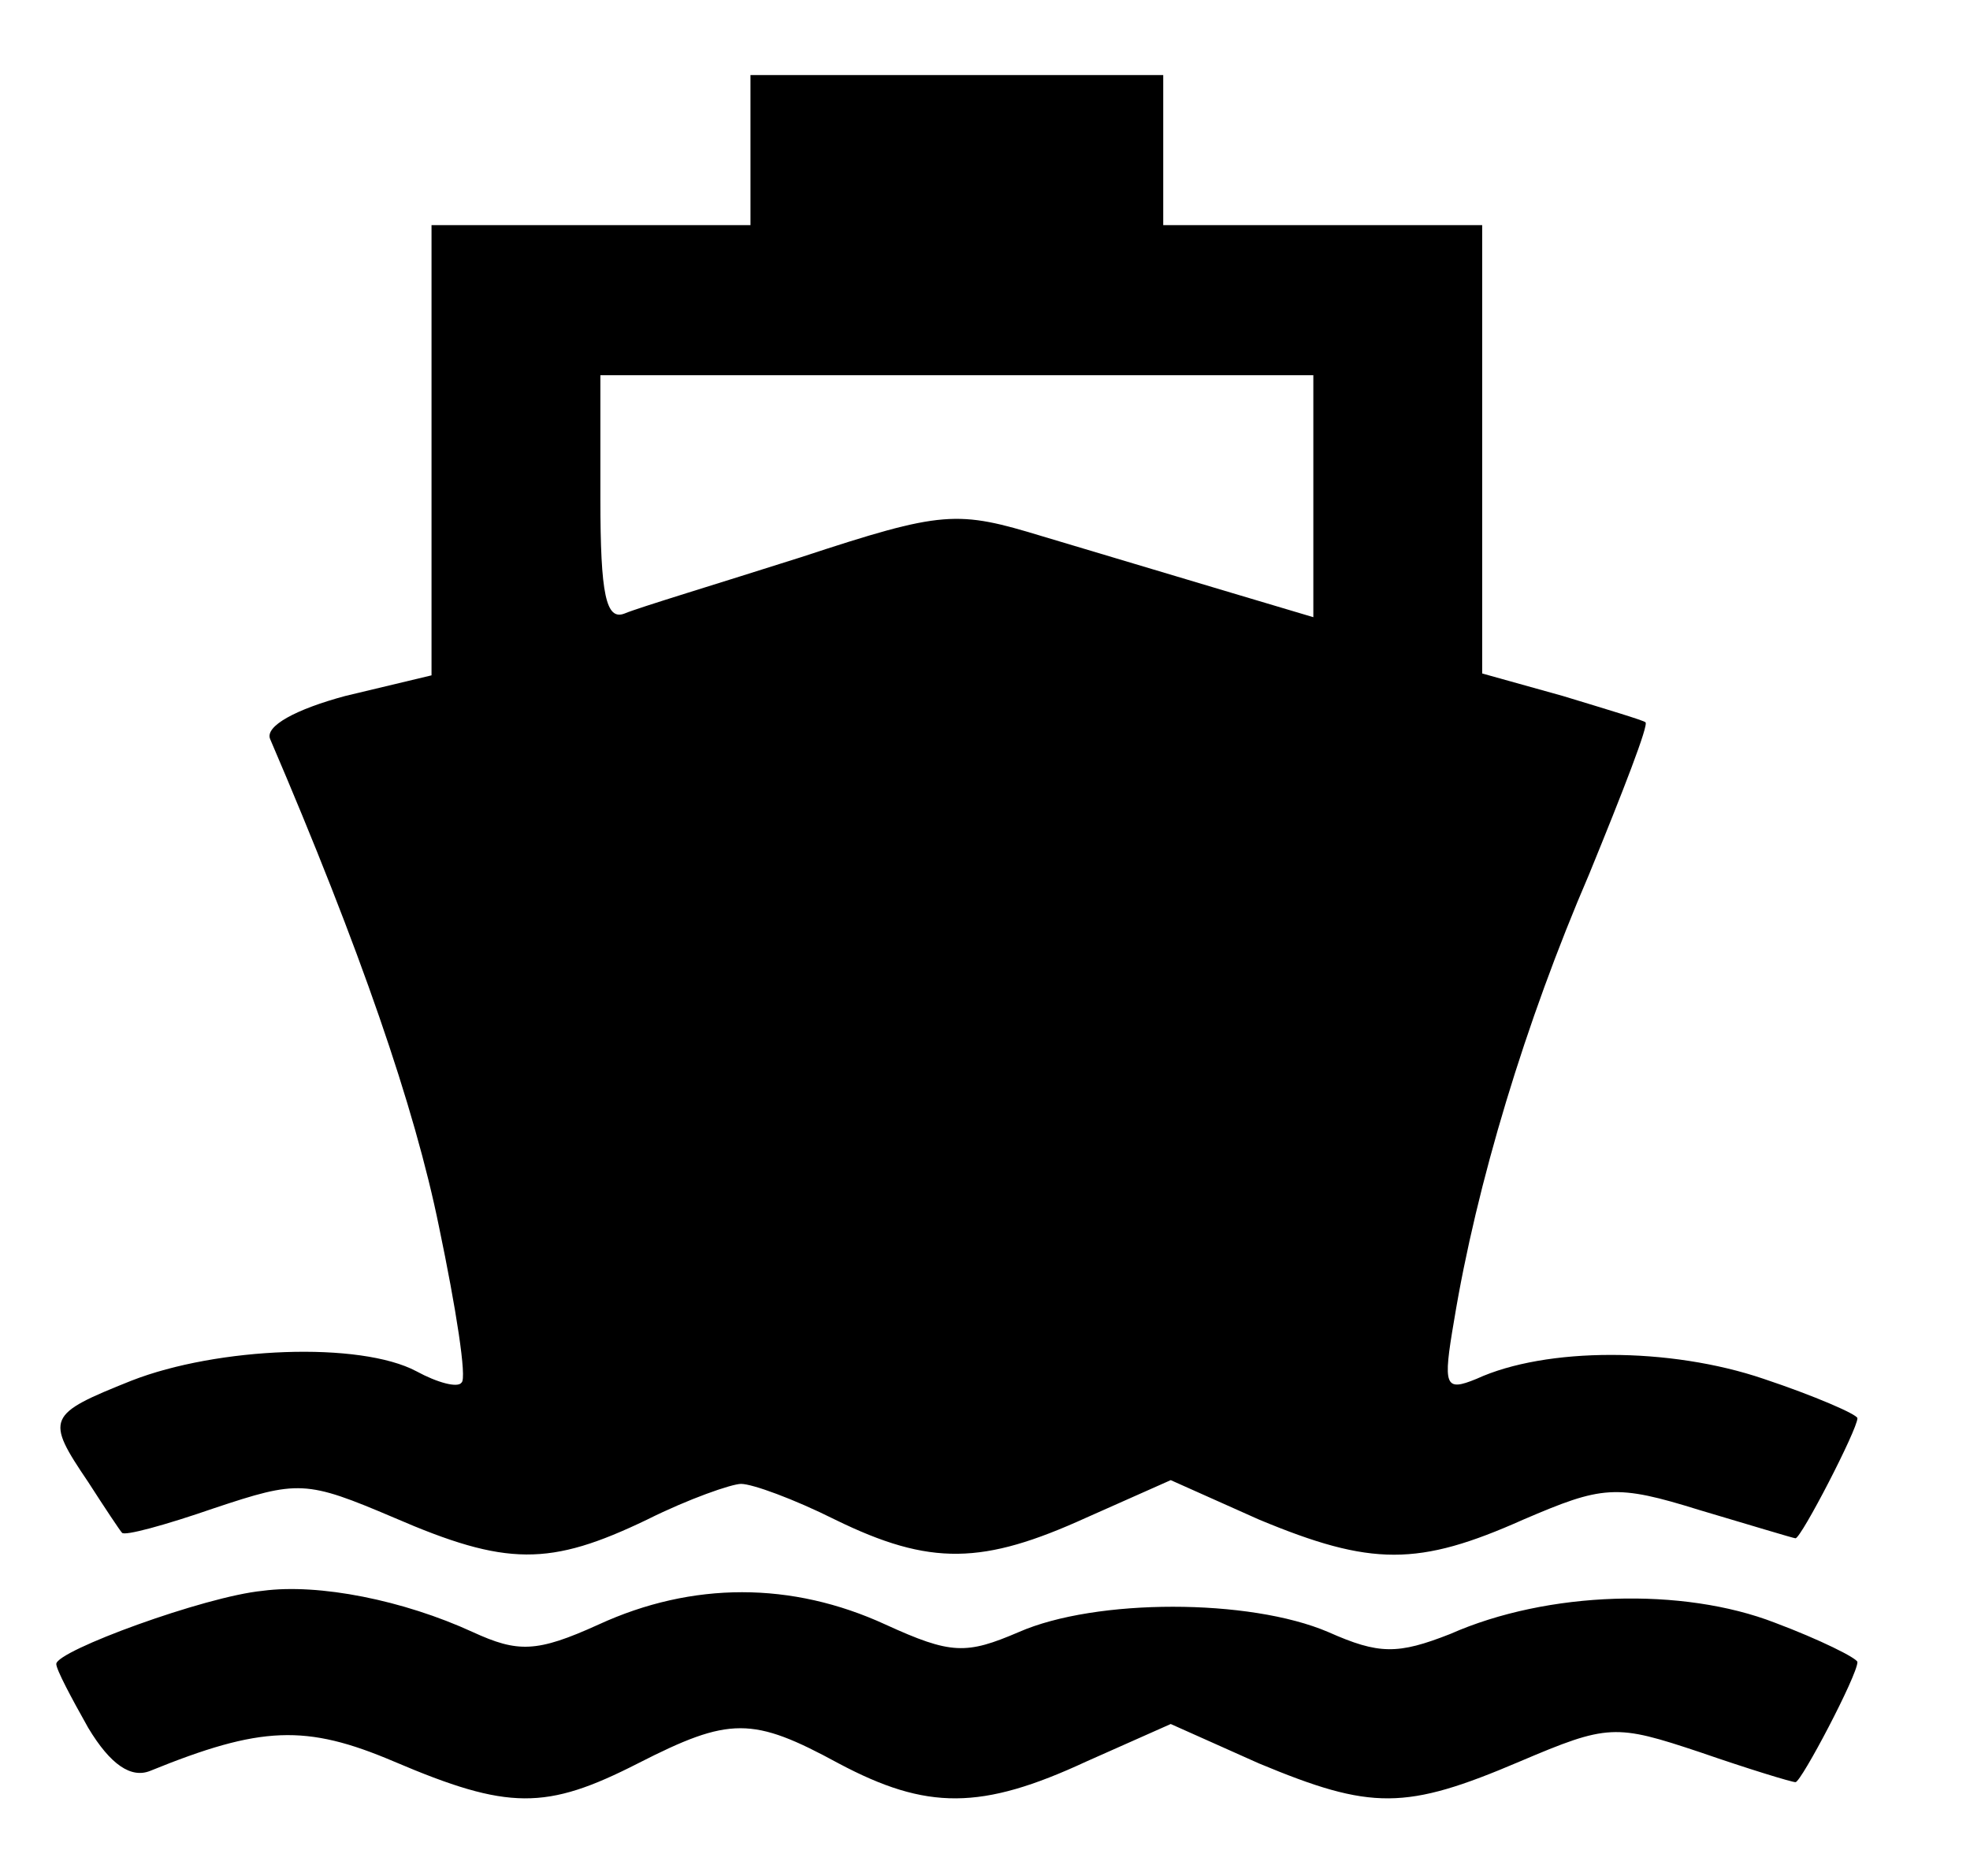 <?xml version="1.0" standalone="no"?>
<!DOCTYPE svg PUBLIC "-//W3C//DTD SVG 20010904//EN"
 "http://www.w3.org/TR/2001/REC-SVG-20010904/DTD/svg10.dtd">
<svg version="1.0" xmlns="http://www.w3.org/2000/svg"
 width="105pt" height="100pt" viewBox="0 0 105 100"
 preserveAspectRatio="xMidYMid meet">
<g transform="translate(0,100) scale(0.1,-0.1)"
fill="#000000" stroke="none">
<path d="M400 920 l0 -40 -85 0 -85 0 0 -120 0 -120 -46 -11 c-26 -7 -43 -16
-40 -23 48 -112 77 -196 90 -260 9 -43 15 -81 12 -83 -2 -3 -13 0 -24 6 -30
16 -106 13 -152 -5 -45 -18 -46 -20 -23 -54 9 -14 17 -26 18 -27 1 -2 23 4 49
13 45 15 49 15 96 -5 60 -26 83 -26 135 -1 22 11 45 19 50 19 6 0 28 -8 50
-19 51 -25 79 -24 134 1 l45 20 47 -21 c60 -25 85 -25 141 0 42 18 49 19 94 5
27 -8 50 -15 51 -15 3 0 33 58 33 64 0 2 -23 12 -50 21 -50 17 -116 17 -153 0
-17 -7 -18 -4 -12 31 12 73 38 159 72 238 18 44 32 80 30 81 -1 1 -21 7 -44
14 l-43 12 0 119 0 120 -85 0 -85 0 0 40 0 40 -110 0 -110 0 0 -40z m300 -184
l0 -65 -47 14 c-27 8 -70 21 -97 29 -46 14 -53 14 -129 -11 -44 -14 -87 -27
-94 -30 -10 -4 -13 10 -13 61 l0 66 190 0 190 0 0 -64z"/>
<path d="M140 152 c-31 -3 -110 -32 -110 -39 0 -3 8 -18 17 -34 12 -20 23 -27
33 -23 59 24 83 25 130 5 61 -26 81 -26 130 -1 49 25 61 25 107 0 47 -25 76
-25 132 1 l45 20 47 -21 c60 -25 78 -25 139 1 47 20 51 20 96 5 26 -9 49 -16
51 -16 3 0 33 57 33 64 0 2 -20 12 -44 21 -49 19 -121 17 -173 -6 -28 -11 -38
-11 -65 1 -42 18 -124 18 -165 0 -28 -12 -36 -12 -71 4 -50 23 -103 23 -153 0
-33 -15 -43 -15 -67 -4 -37 17 -82 26 -112 22z"/>
</g>
</svg>
